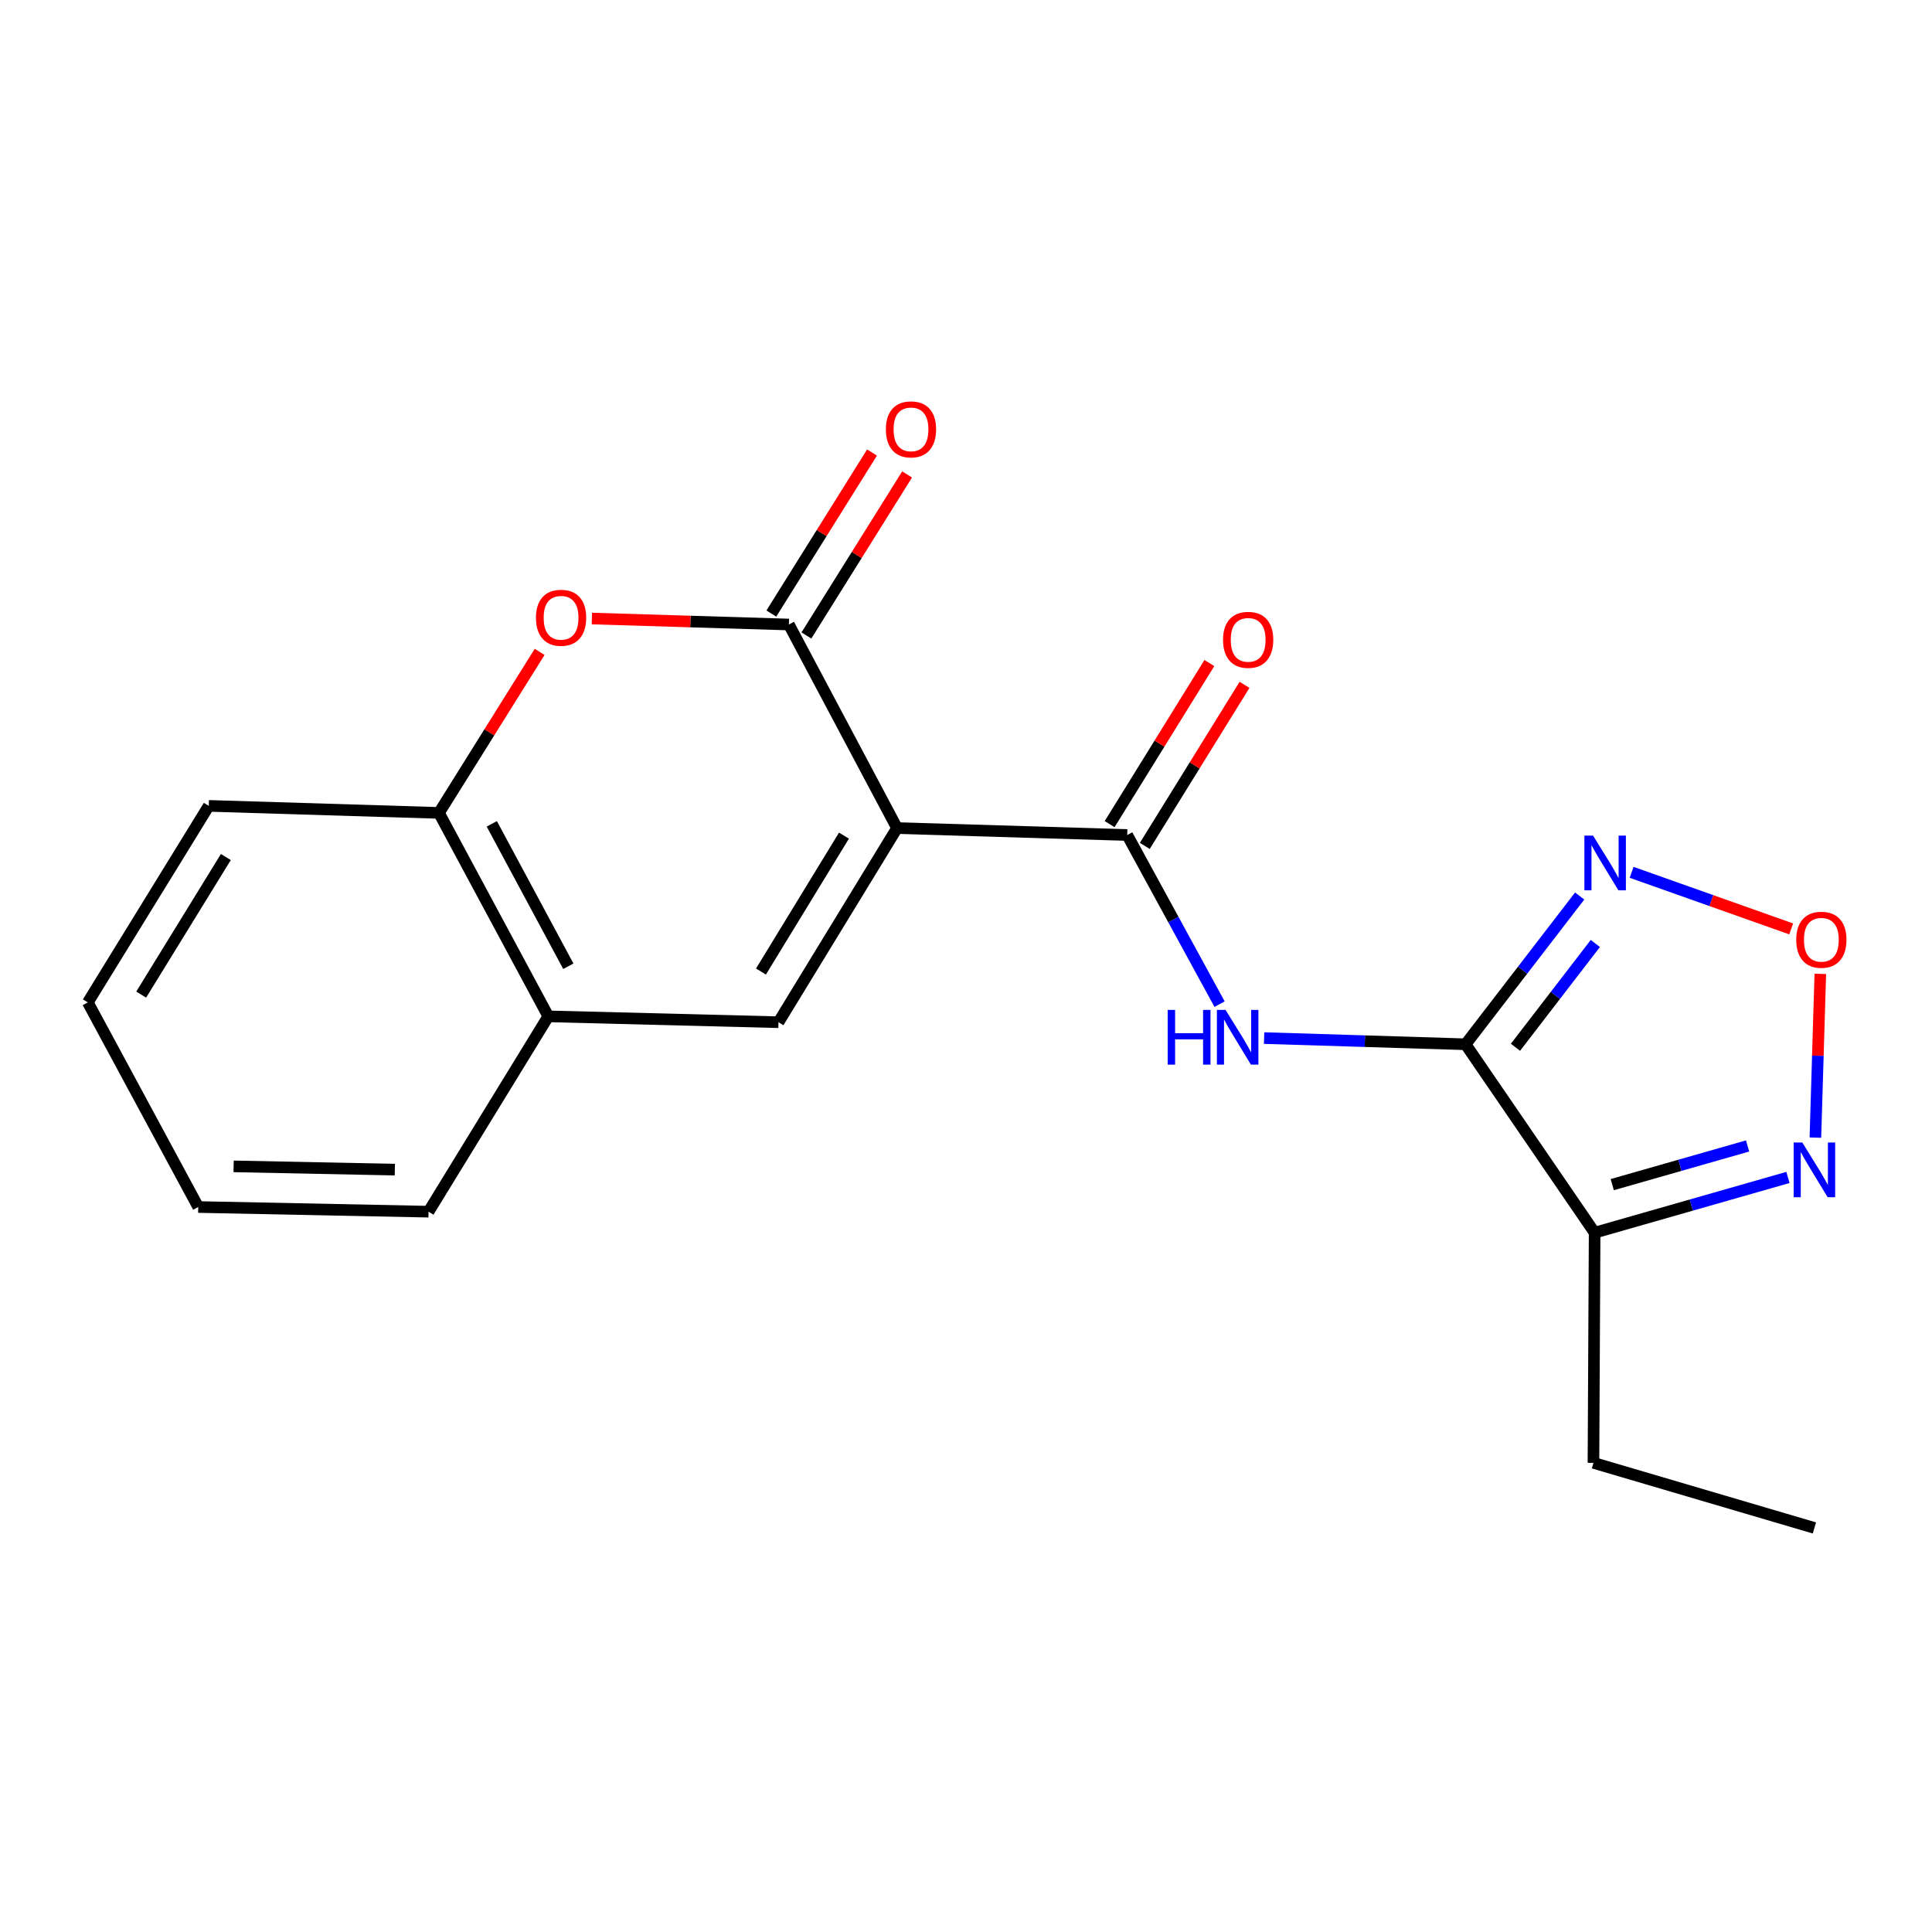 <?xml version='1.0' encoding='iso-8859-1'?>
<svg version='1.1' baseProfile='full'
              xmlns='http://www.w3.org/2000/svg'
                      xmlns:rdkit='http://www.rdkit.org/xml'
                      xmlns:xlink='http://www.w3.org/1999/xlink'
                  xml:space='preserve'
width='1000px' height='1000px' viewBox='0 0 1000 1000'>
<!-- END OF HEADER -->
<rect style='opacity:1.0;fill:#FFFFFF;stroke:none' width='1000' height='1000' x='0' y='0'> </rect>
<path class='bond-1' d='M 464.308,428.611 L 408.321,323.249' style='fill:none;fill-rule:evenodd;stroke:#000000;stroke-width:6px;stroke-linecap:butt;stroke-linejoin:miter;stroke-opacity:1' />
<path class='bond-2' d='M 464.308,428.611 L 583.443,432.203' style='fill:none;fill-rule:evenodd;stroke:#000000;stroke-width:6px;stroke-linecap:butt;stroke-linejoin:miter;stroke-opacity:1' />
<path class='bond-3' d='M 464.308,428.611 L 402.944,529.096' style='fill:none;fill-rule:evenodd;stroke:#000000;stroke-width:6px;stroke-linecap:butt;stroke-linejoin:miter;stroke-opacity:1' />
<path class='bond-3' d='M 436.831,432.525 L 393.876,502.864' style='fill:none;fill-rule:evenodd;stroke:#000000;stroke-width:6px;stroke-linecap:butt;stroke-linejoin:miter;stroke-opacity:1' />
<path class='bond-0' d='M 758.578,540.514 L 706.439,538.911' style='fill:none;fill-rule:evenodd;stroke:#000000;stroke-width:6px;stroke-linecap:butt;stroke-linejoin:miter;stroke-opacity:1' />
<path class='bond-0' d='M 706.439,538.911 L 654.299,537.308' style='fill:none;fill-rule:evenodd;stroke:#0000FF;stroke-width:6px;stroke-linecap:butt;stroke-linejoin:miter;stroke-opacity:1' />
<path class='bond-5' d='M 758.578,540.514 L 788.108,502.145' style='fill:none;fill-rule:evenodd;stroke:#000000;stroke-width:6px;stroke-linecap:butt;stroke-linejoin:miter;stroke-opacity:1' />
<path class='bond-5' d='M 788.108,502.145 L 817.637,463.776' style='fill:none;fill-rule:evenodd;stroke:#0000FF;stroke-width:6px;stroke-linecap:butt;stroke-linejoin:miter;stroke-opacity:1' />
<path class='bond-5' d='M 784.404,542.062 L 805.075,515.203' style='fill:none;fill-rule:evenodd;stroke:#000000;stroke-width:6px;stroke-linecap:butt;stroke-linejoin:miter;stroke-opacity:1' />
<path class='bond-5' d='M 805.075,515.203 L 825.745,488.345' style='fill:none;fill-rule:evenodd;stroke:#0000FF;stroke-width:6px;stroke-linecap:butt;stroke-linejoin:miter;stroke-opacity:1' />
<path class='bond-6' d='M 758.578,540.514 L 825.378,638.038' style='fill:none;fill-rule:evenodd;stroke:#000000;stroke-width:6px;stroke-linecap:butt;stroke-linejoin:miter;stroke-opacity:1' />
<path class='bond-7' d='M 408.321,323.249 L 357.34,321.701' style='fill:none;fill-rule:evenodd;stroke:#000000;stroke-width:6px;stroke-linecap:butt;stroke-linejoin:miter;stroke-opacity:1' />
<path class='bond-7' d='M 357.34,321.701 L 306.359,320.153' style='fill:none;fill-rule:evenodd;stroke:#FF0000;stroke-width:6px;stroke-linecap:butt;stroke-linejoin:miter;stroke-opacity:1' />
<path class='bond-12' d='M 417.397,328.925 L 443.455,287.249' style='fill:none;fill-rule:evenodd;stroke:#000000;stroke-width:6px;stroke-linecap:butt;stroke-linejoin:miter;stroke-opacity:1' />
<path class='bond-12' d='M 443.455,287.249 L 469.513,245.574' style='fill:none;fill-rule:evenodd;stroke:#FF0000;stroke-width:6px;stroke-linecap:butt;stroke-linejoin:miter;stroke-opacity:1' />
<path class='bond-12' d='M 399.244,317.574 L 425.301,275.898' style='fill:none;fill-rule:evenodd;stroke:#000000;stroke-width:6px;stroke-linecap:butt;stroke-linejoin:miter;stroke-opacity:1' />
<path class='bond-12' d='M 425.301,275.898 L 451.359,234.223' style='fill:none;fill-rule:evenodd;stroke:#FF0000;stroke-width:6px;stroke-linecap:butt;stroke-linejoin:miter;stroke-opacity:1' />
<path class='bond-4' d='M 583.443,432.203 L 607.346,475.974' style='fill:none;fill-rule:evenodd;stroke:#000000;stroke-width:6px;stroke-linecap:butt;stroke-linejoin:miter;stroke-opacity:1' />
<path class='bond-4' d='M 607.346,475.974 L 631.248,519.745' style='fill:none;fill-rule:evenodd;stroke:#0000FF;stroke-width:6px;stroke-linecap:butt;stroke-linejoin:miter;stroke-opacity:1' />
<path class='bond-13' d='M 592.545,437.838 L 618.356,396.153' style='fill:none;fill-rule:evenodd;stroke:#000000;stroke-width:6px;stroke-linecap:butt;stroke-linejoin:miter;stroke-opacity:1' />
<path class='bond-13' d='M 618.356,396.153 L 644.166,354.468' style='fill:none;fill-rule:evenodd;stroke:#FF0000;stroke-width:6px;stroke-linecap:butt;stroke-linejoin:miter;stroke-opacity:1' />
<path class='bond-13' d='M 574.342,426.567 L 600.152,384.882' style='fill:none;fill-rule:evenodd;stroke:#000000;stroke-width:6px;stroke-linecap:butt;stroke-linejoin:miter;stroke-opacity:1' />
<path class='bond-13' d='M 600.152,384.882 L 625.963,343.197' style='fill:none;fill-rule:evenodd;stroke:#FF0000;stroke-width:6px;stroke-linecap:butt;stroke-linejoin:miter;stroke-opacity:1' />
<path class='bond-10' d='M 402.944,529.096 L 283.797,526.063' style='fill:none;fill-rule:evenodd;stroke:#000000;stroke-width:6px;stroke-linecap:butt;stroke-linejoin:miter;stroke-opacity:1' />
<path class='bond-8' d='M 844.522,451.515 L 885.823,466.159' style='fill:none;fill-rule:evenodd;stroke:#0000FF;stroke-width:6px;stroke-linecap:butt;stroke-linejoin:miter;stroke-opacity:1' />
<path class='bond-8' d='M 885.823,466.159 L 927.124,480.802' style='fill:none;fill-rule:evenodd;stroke:#FF0000;stroke-width:6px;stroke-linecap:butt;stroke-linejoin:miter;stroke-opacity:1' />
<path class='bond-9' d='M 825.378,638.038 L 875.409,623.741' style='fill:none;fill-rule:evenodd;stroke:#000000;stroke-width:6px;stroke-linecap:butt;stroke-linejoin:miter;stroke-opacity:1' />
<path class='bond-9' d='M 875.409,623.741 L 925.439,609.444' style='fill:none;fill-rule:evenodd;stroke:#0000FF;stroke-width:6px;stroke-linecap:butt;stroke-linejoin:miter;stroke-opacity:1' />
<path class='bond-9' d='M 834.504,613.162 L 869.526,603.155' style='fill:none;fill-rule:evenodd;stroke:#000000;stroke-width:6px;stroke-linecap:butt;stroke-linejoin:miter;stroke-opacity:1' />
<path class='bond-9' d='M 869.526,603.155 L 904.547,593.147' style='fill:none;fill-rule:evenodd;stroke:#0000FF;stroke-width:6px;stroke-linecap:butt;stroke-linejoin:miter;stroke-opacity:1' />
<path class='bond-14' d='M 825.378,638.038 L 824.771,757.173' style='fill:none;fill-rule:evenodd;stroke:#000000;stroke-width:6px;stroke-linecap:butt;stroke-linejoin:miter;stroke-opacity:1' />
<path class='bond-20' d='M 279.318,337.41 L 253.26,379.085' style='fill:none;fill-rule:evenodd;stroke:#FF0000;stroke-width:6px;stroke-linecap:butt;stroke-linejoin:miter;stroke-opacity:1' />
<path class='bond-20' d='M 253.26,379.085 L 227.203,420.76' style='fill:none;fill-rule:evenodd;stroke:#000000;stroke-width:6px;stroke-linecap:butt;stroke-linejoin:miter;stroke-opacity:1' />
<path class='bond-22' d='M 942.195,504.076 L 940.917,546.454' style='fill:none;fill-rule:evenodd;stroke:#FF0000;stroke-width:6px;stroke-linecap:butt;stroke-linejoin:miter;stroke-opacity:1' />
<path class='bond-22' d='M 940.917,546.454 L 939.64,588.832' style='fill:none;fill-rule:evenodd;stroke:#0000FF;stroke-width:6px;stroke-linecap:butt;stroke-linejoin:miter;stroke-opacity:1' />
<path class='bond-11' d='M 283.797,526.063 L 227.203,420.76' style='fill:none;fill-rule:evenodd;stroke:#000000;stroke-width:6px;stroke-linecap:butt;stroke-linejoin:miter;stroke-opacity:1' />
<path class='bond-11' d='M 294.167,500.132 L 254.551,426.42' style='fill:none;fill-rule:evenodd;stroke:#000000;stroke-width:6px;stroke-linecap:butt;stroke-linejoin:miter;stroke-opacity:1' />
<path class='bond-15' d='M 283.797,526.063 L 221.815,627.166' style='fill:none;fill-rule:evenodd;stroke:#000000;stroke-width:6px;stroke-linecap:butt;stroke-linejoin:miter;stroke-opacity:1' />
<path class='bond-16' d='M 227.203,420.76 L 108.055,417.121' style='fill:none;fill-rule:evenodd;stroke:#000000;stroke-width:6px;stroke-linecap:butt;stroke-linejoin:miter;stroke-opacity:1' />
<path class='bond-17' d='M 824.771,757.173 L 939.137,790.858' style='fill:none;fill-rule:evenodd;stroke:#000000;stroke-width:6px;stroke-linecap:butt;stroke-linejoin:miter;stroke-opacity:1' />
<path class='bond-19' d='M 221.815,627.166 L 102.608,624.751' style='fill:none;fill-rule:evenodd;stroke:#000000;stroke-width:6px;stroke-linecap:butt;stroke-linejoin:miter;stroke-opacity:1' />
<path class='bond-19' d='M 204.367,605.398 L 120.922,603.708' style='fill:none;fill-rule:evenodd;stroke:#000000;stroke-width:6px;stroke-linecap:butt;stroke-linejoin:miter;stroke-opacity:1' />
<path class='bond-21' d='M 108.055,417.121 L 45.455,518.843' style='fill:none;fill-rule:evenodd;stroke:#000000;stroke-width:6px;stroke-linecap:butt;stroke-linejoin:miter;stroke-opacity:1' />
<path class='bond-21' d='M 116.899,443.6 L 73.079,514.806' style='fill:none;fill-rule:evenodd;stroke:#000000;stroke-width:6px;stroke-linecap:butt;stroke-linejoin:miter;stroke-opacity:1' />
<path class='bond-18' d='M 45.455,518.843 L 102.608,624.751' style='fill:none;fill-rule:evenodd;stroke:#000000;stroke-width:6px;stroke-linecap:butt;stroke-linejoin:miter;stroke-opacity:1' />
<path  class='atom-5' d='M 604.389 522.727
L 608.229 522.727
L 608.229 534.767
L 622.709 534.767
L 622.709 522.727
L 626.549 522.727
L 626.549 551.047
L 622.709 551.047
L 622.709 537.967
L 608.229 537.967
L 608.229 551.047
L 604.389 551.047
L 604.389 522.727
' fill='#0000FF'/>
<path  class='atom-5' d='M 634.349 522.727
L 643.629 537.727
Q 644.549 539.207, 646.029 541.887
Q 647.509 544.567, 647.589 544.727
L 647.589 522.727
L 651.349 522.727
L 651.349 551.047
L 647.469 551.047
L 637.509 534.647
Q 636.349 532.727, 635.109 530.527
Q 633.909 528.327, 633.549 527.647
L 633.549 551.047
L 629.869 551.047
L 629.869 522.727
L 634.349 522.727
' fill='#0000FF'/>
<path  class='atom-6' d='M 824.554 432.495
L 833.834 447.495
Q 834.754 448.975, 836.234 451.655
Q 837.714 454.335, 837.794 454.495
L 837.794 432.495
L 841.554 432.495
L 841.554 460.815
L 837.674 460.815
L 827.714 444.415
Q 826.554 442.495, 825.314 440.295
Q 824.114 438.095, 823.754 437.415
L 823.754 460.815
L 820.074 460.815
L 820.074 432.495
L 824.554 432.495
' fill='#0000FF'/>
<path  class='atom-8' d='M 277.41 319.749
Q 277.41 312.949, 280.77 309.149
Q 284.13 305.349, 290.41 305.349
Q 296.69 305.349, 300.05 309.149
Q 303.41 312.949, 303.41 319.749
Q 303.41 326.629, 300.01 330.549
Q 296.61 334.429, 290.41 334.429
Q 284.17 334.429, 280.77 330.549
Q 277.41 326.669, 277.41 319.749
M 290.41 331.229
Q 294.73 331.229, 297.05 328.349
Q 299.41 325.429, 299.41 319.749
Q 299.41 314.189, 297.05 311.389
Q 294.73 308.549, 290.41 308.549
Q 286.09 308.549, 283.73 311.349
Q 281.41 314.149, 281.41 319.749
Q 281.41 325.469, 283.73 328.349
Q 286.09 331.229, 290.41 331.229
' fill='#FF0000'/>
<path  class='atom-9' d='M 929.729 486.415
Q 929.729 479.615, 933.089 475.815
Q 936.449 472.015, 942.729 472.015
Q 949.009 472.015, 952.369 475.815
Q 955.729 479.615, 955.729 486.415
Q 955.729 493.295, 952.329 497.215
Q 948.929 501.095, 942.729 501.095
Q 936.489 501.095, 933.089 497.215
Q 929.729 493.335, 929.729 486.415
M 942.729 497.895
Q 947.049 497.895, 949.369 495.015
Q 951.729 492.095, 951.729 486.415
Q 951.729 480.855, 949.369 478.055
Q 947.049 475.215, 942.729 475.215
Q 938.409 475.215, 936.049 478.015
Q 933.729 480.815, 933.729 486.415
Q 933.729 492.135, 936.049 495.015
Q 938.409 497.895, 942.729 497.895
' fill='#FF0000'/>
<path  class='atom-10' d='M 932.877 591.37
L 942.157 606.37
Q 943.077 607.85, 944.557 610.53
Q 946.037 613.21, 946.117 613.37
L 946.117 591.37
L 949.877 591.37
L 949.877 619.69
L 945.997 619.69
L 936.037 603.29
Q 934.877 601.37, 933.637 599.17
Q 932.437 596.97, 932.077 596.29
L 932.077 619.69
L 928.397 619.69
L 928.397 591.37
L 932.877 591.37
' fill='#0000FF'/>
<path  class='atom-13' d='M 458.528 222.238
Q 458.528 215.438, 461.888 211.638
Q 465.248 207.838, 471.528 207.838
Q 477.808 207.838, 481.168 211.638
Q 484.528 215.438, 484.528 222.238
Q 484.528 229.118, 481.128 233.038
Q 477.728 236.918, 471.528 236.918
Q 465.288 236.918, 461.888 233.038
Q 458.528 229.158, 458.528 222.238
M 471.528 233.718
Q 475.848 233.718, 478.168 230.838
Q 480.528 227.918, 480.528 222.238
Q 480.528 216.678, 478.168 213.878
Q 475.848 211.038, 471.528 211.038
Q 467.208 211.038, 464.848 213.838
Q 462.528 216.638, 462.528 222.238
Q 462.528 227.958, 464.848 230.838
Q 467.208 233.718, 471.528 233.718
' fill='#FF0000'/>
<path  class='atom-14' d='M 633.044 331.18
Q 633.044 324.38, 636.404 320.58
Q 639.764 316.78, 646.044 316.78
Q 652.324 316.78, 655.684 320.58
Q 659.044 324.38, 659.044 331.18
Q 659.044 338.06, 655.644 341.98
Q 652.244 345.86, 646.044 345.86
Q 639.804 345.86, 636.404 341.98
Q 633.044 338.1, 633.044 331.18
M 646.044 342.66
Q 650.364 342.66, 652.684 339.78
Q 655.044 336.86, 655.044 331.18
Q 655.044 325.62, 652.684 322.82
Q 650.364 319.98, 646.044 319.98
Q 641.724 319.98, 639.364 322.78
Q 637.044 325.58, 637.044 331.18
Q 637.044 336.9, 639.364 339.78
Q 641.724 342.66, 646.044 342.66
' fill='#FF0000'/>
</svg>
